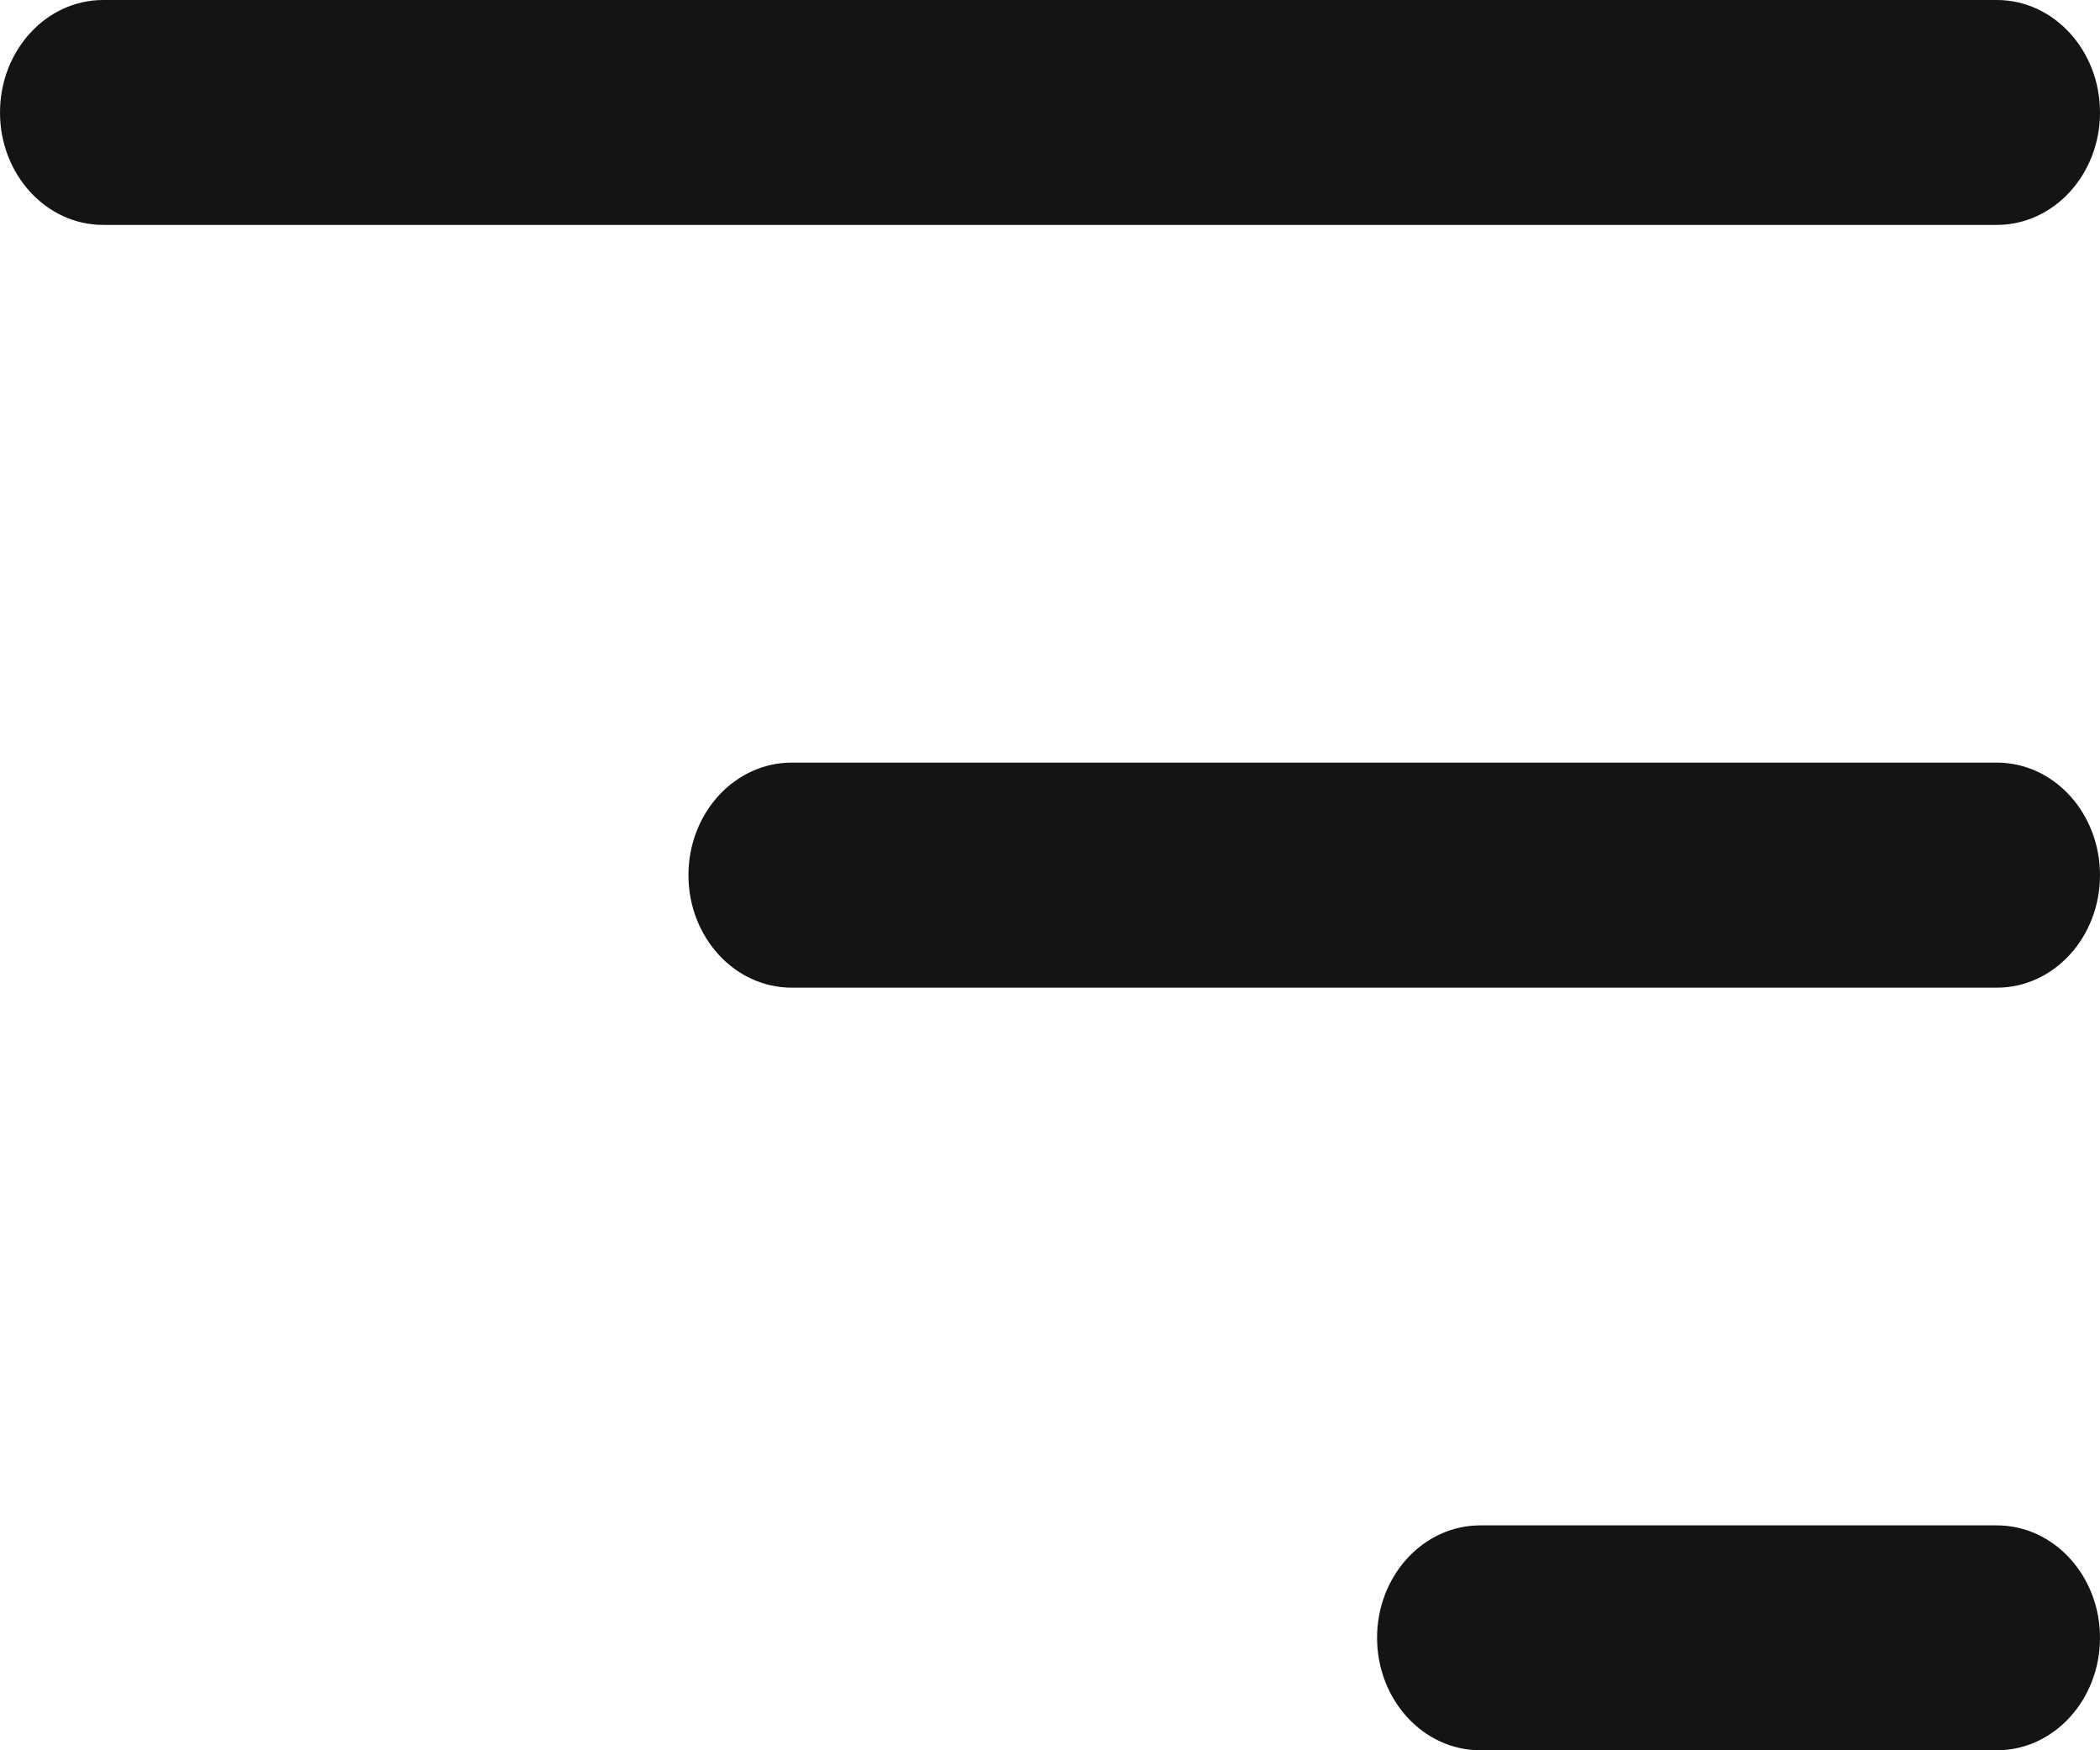<svg width="12" height="10" viewBox="0 0 12 10" fill="none" xmlns="http://www.w3.org/2000/svg">
<path fill-rule="evenodd" clip-rule="evenodd" d="M12 0.643C12 0.29 11.738 0 11.41 0H0.59C0.262 0 0 0.29 0 0.643C0 0.995 0.262 1.285 0.59 1.285H11.41C11.738 1.285 12 0.995 12 0.643ZM12 5C12 4.647 11.738 4.357 11.41 4.357H4.525C4.196 4.357 3.934 4.647 3.934 5C3.934 5.353 4.196 5.643 4.525 5.643H11.41C11.738 5.643 12 5.353 12 5ZM11.41 8.715C11.738 8.715 12 9.005 12 9.357C12 9.71 11.738 10 11.41 10H8.459C8.131 10 7.869 9.71 7.869 9.357C7.869 9.005 8.131 8.715 8.459 8.715H11.41Z" fill="#141414"/>
</svg>
